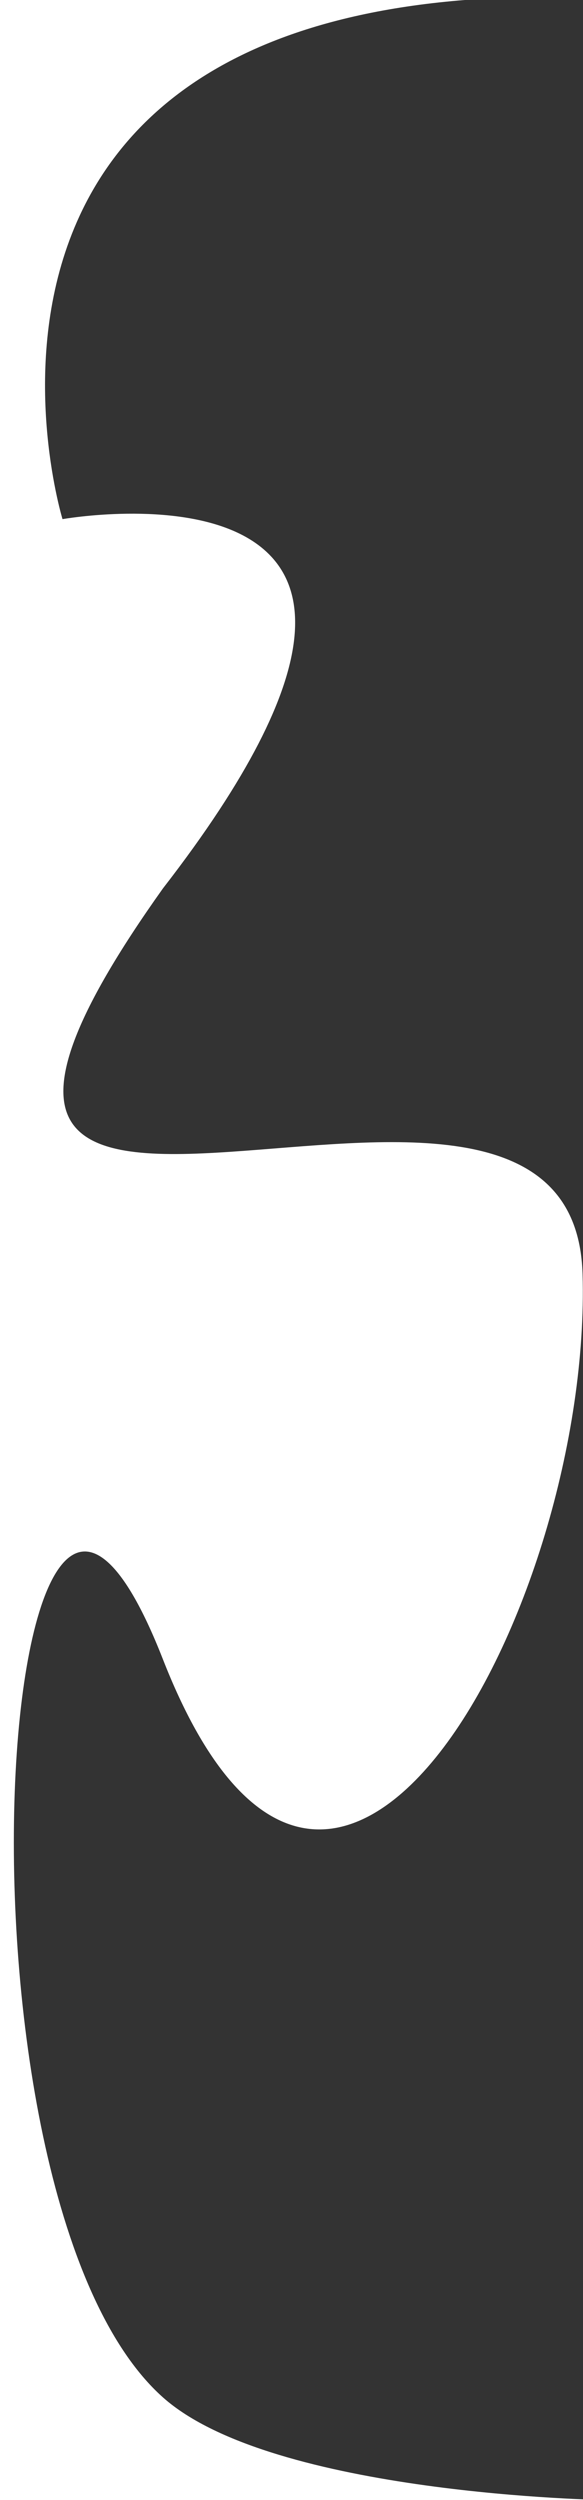 <?xml version="1.0" encoding="utf-8"?>
<!-- Generator: Adobe Illustrator 23.0.0, SVG Export Plug-In . SVG Version: 6.00 Build 0)  -->
<svg version="1.1" id="Layer_1" xmlns="http://www.w3.org/2000/svg" xmlns:xlink="http://www.w3.org/1999/xlink" x="0px" y="0px"
	 viewBox="0 0 140 600" style="enable-background:new 0 0 140 600;" xml:space="preserve">
<rect x="0" y="0" width="140" height="600" fill="#333333" stroke="none"/>
<style type="text/css">
	.st0{fill:#FFFFFF;}
</style>
<title>hero-mask-127x600</title>
<g>
	<g id="Layer_1-2">
		<path class="st0" d="M-1.99,611.9V-0.69h144.88h-4.47C-24.42-4.32,15.01,124.59,15.01,124.59s107.61-19.09,24.12,88.62
			c-88.87,124.79,98.4,12.96,100.76,92.5S79.65,501.7,39.12,398.21c-40.03-102.22-54.86,128.23,0,177.14
			C65.46,598.83,145.53,600,145.53,600L143,616l-144.99-4V611.9z"/>
	</g>
</g>
</svg>
